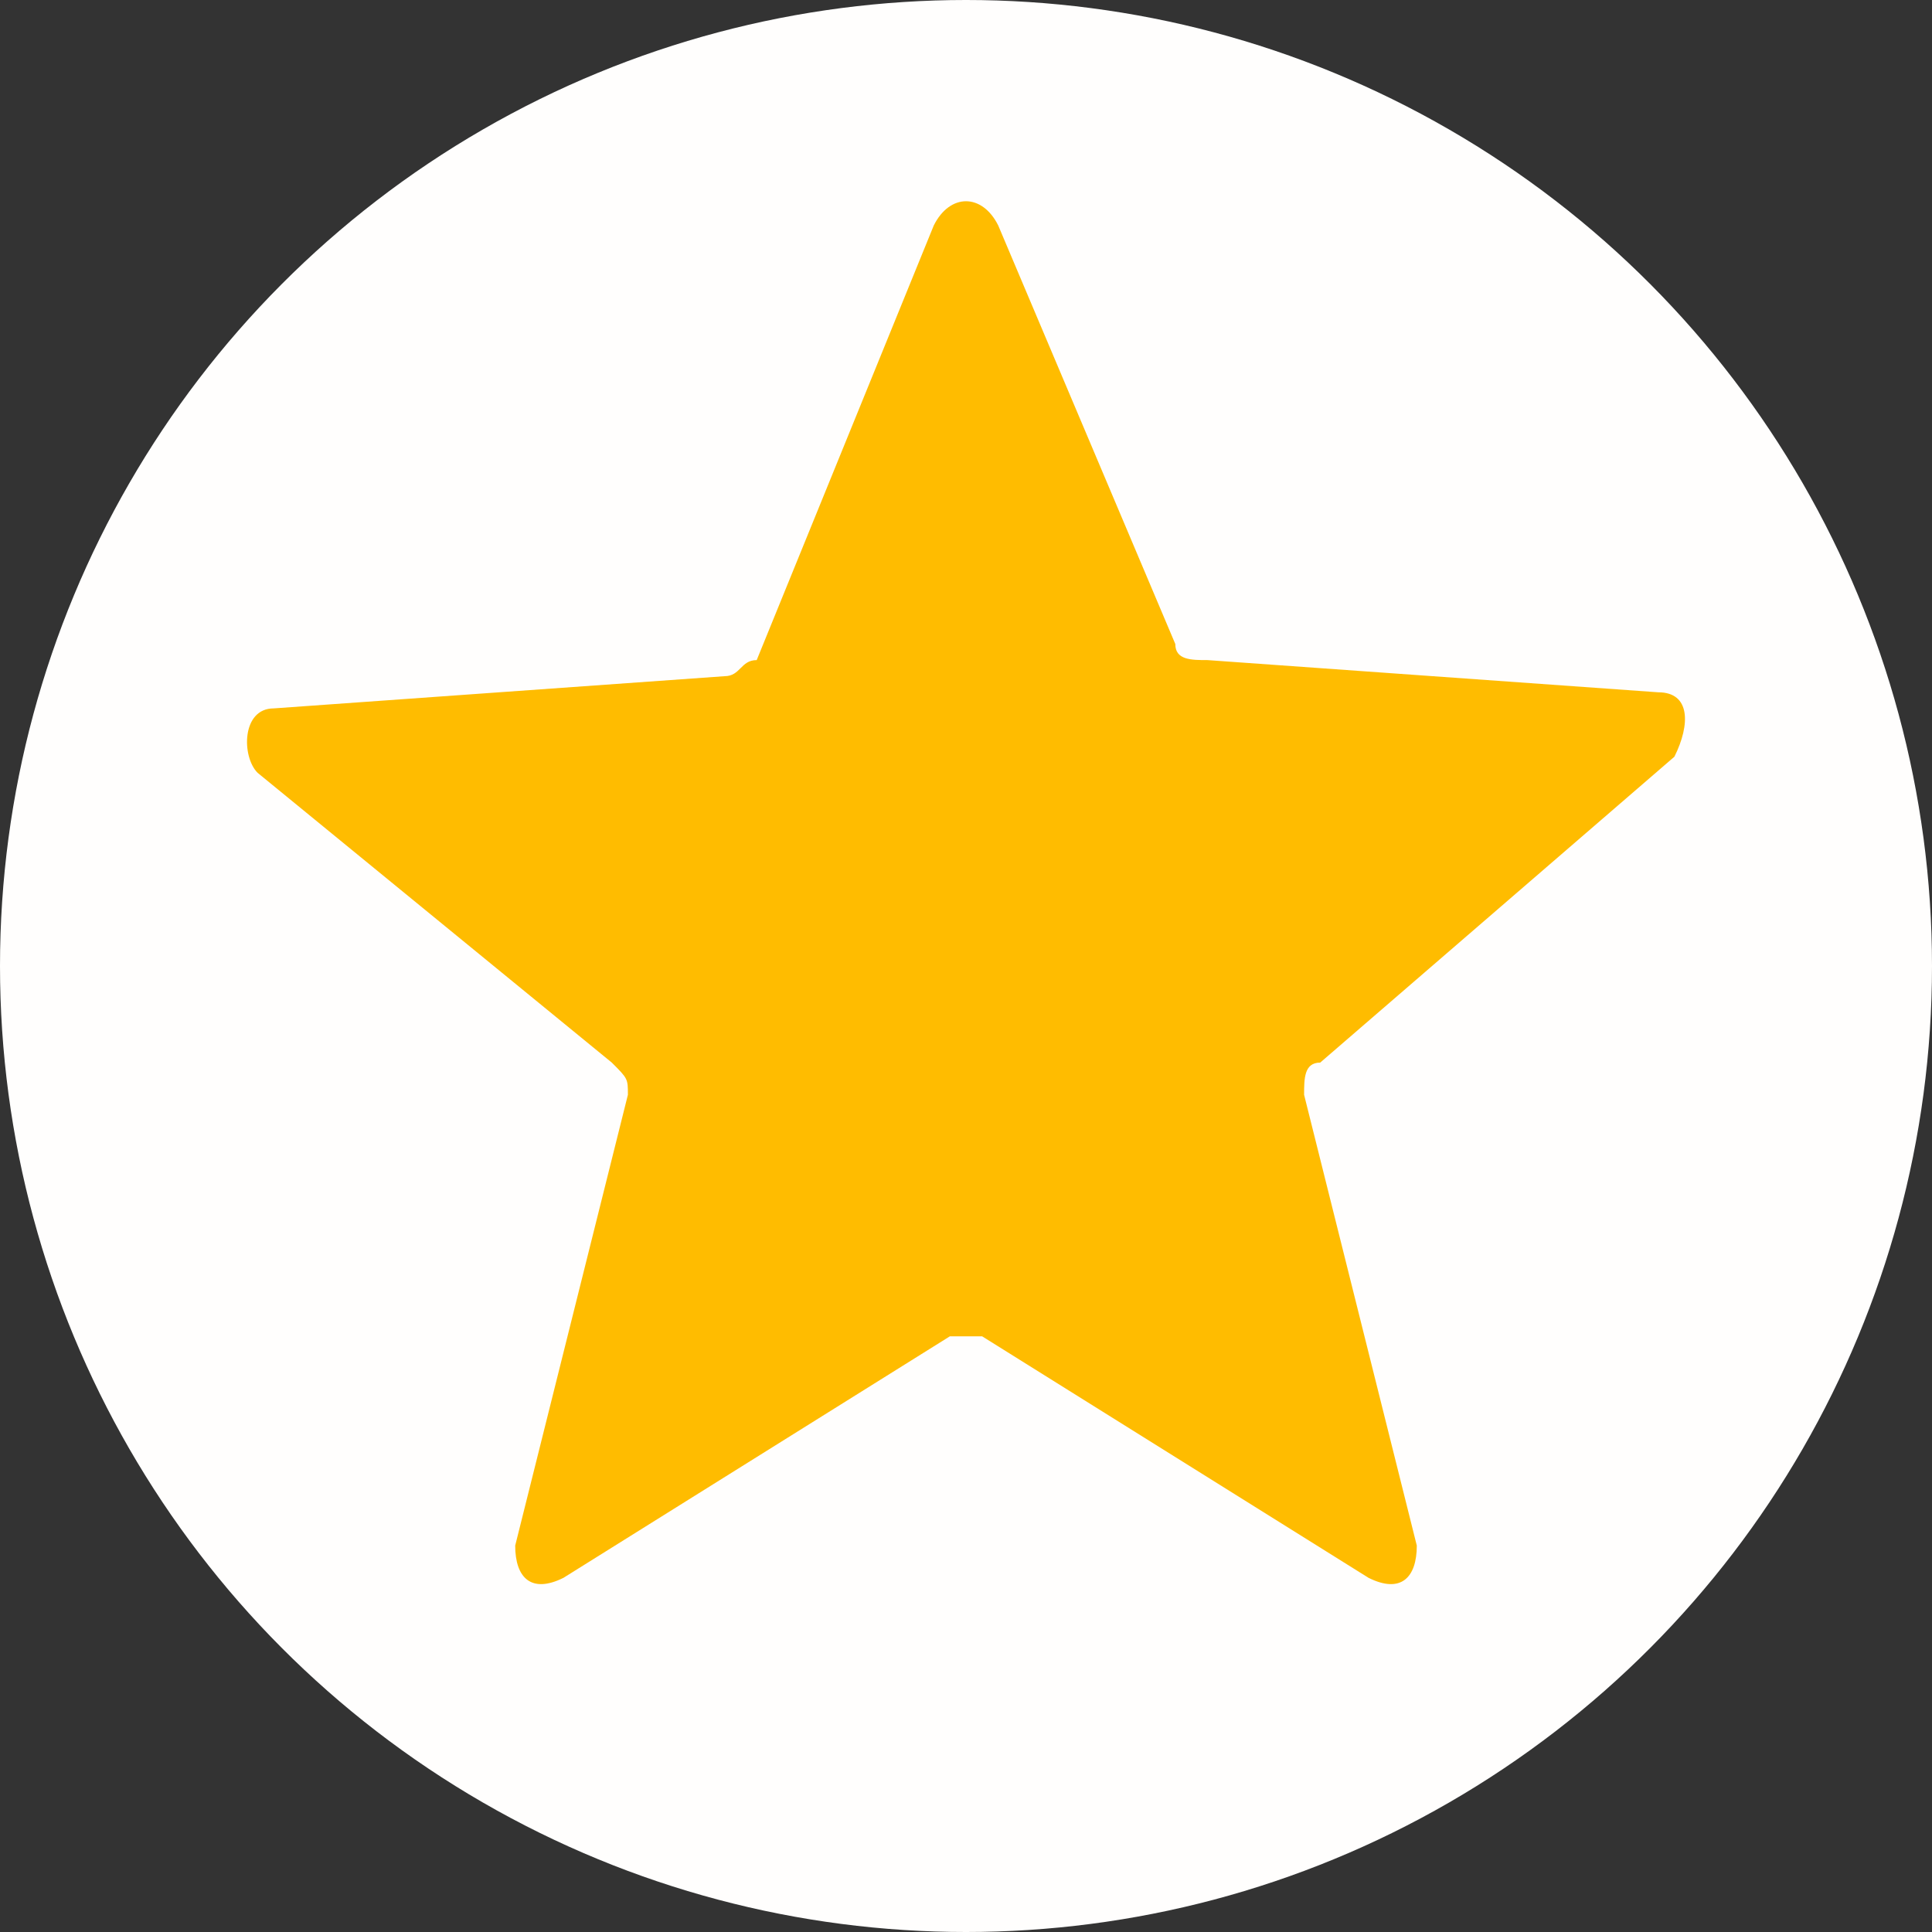 <?xml version="1.0" encoding="utf-8"?>
<!-- Generator: Adobe Illustrator 25.0.1, SVG Export Plug-In . SVG Version: 6.00 Build 0)  -->
<svg version="1.1" xmlns="http://www.w3.org/2000/svg" xmlns:xlink="http://www.w3.org/1999/xlink" x="0px" y="0px" width="12" height="12"
	 viewBox="0 0 12 12" style="enable-background:new 0 0 12 12;" xml:space="preserve">
<rect x="0" y="0" width="12" height="12" fill="#333333" stroke="none"/>
<style type="text/css">
	.st0{fill:#FFFEFD;}
	.st1{fill:#FFBC00;}
</style>
<g id="back">
	<circle class="st0" cx="6" cy="6" r="6"/>
</g>
<g id="_x31_">
	<path class="st1" d="M5.8,1.4c0.1-0.2,0.3-0.2,0.4,0l1.1,2.6c0,0.1,0.1,0.1,0.2,0.1l2.8,0.2c0.2,0,0.2,0.2,0.1,0.4L8.2,6.6
		c-0.1,0-0.1,0.1-0.1,0.2l0.7,2.8c0,0.2-0.1,0.3-0.3,0.2L6.1,8.3c-0.1,0-0.1,0-0.2,0L3.5,9.8c-0.2,0.1-0.3,0-0.3-0.2l0.7-2.8
		c0-0.1,0-0.1-0.1-0.2L1.6,4.8C1.5,4.7,1.5,4.4,1.7,4.4l2.8-0.2c0.1,0,0.1-0.1,0.2-0.1L5.8,1.4z"/>
</g>
</svg>
